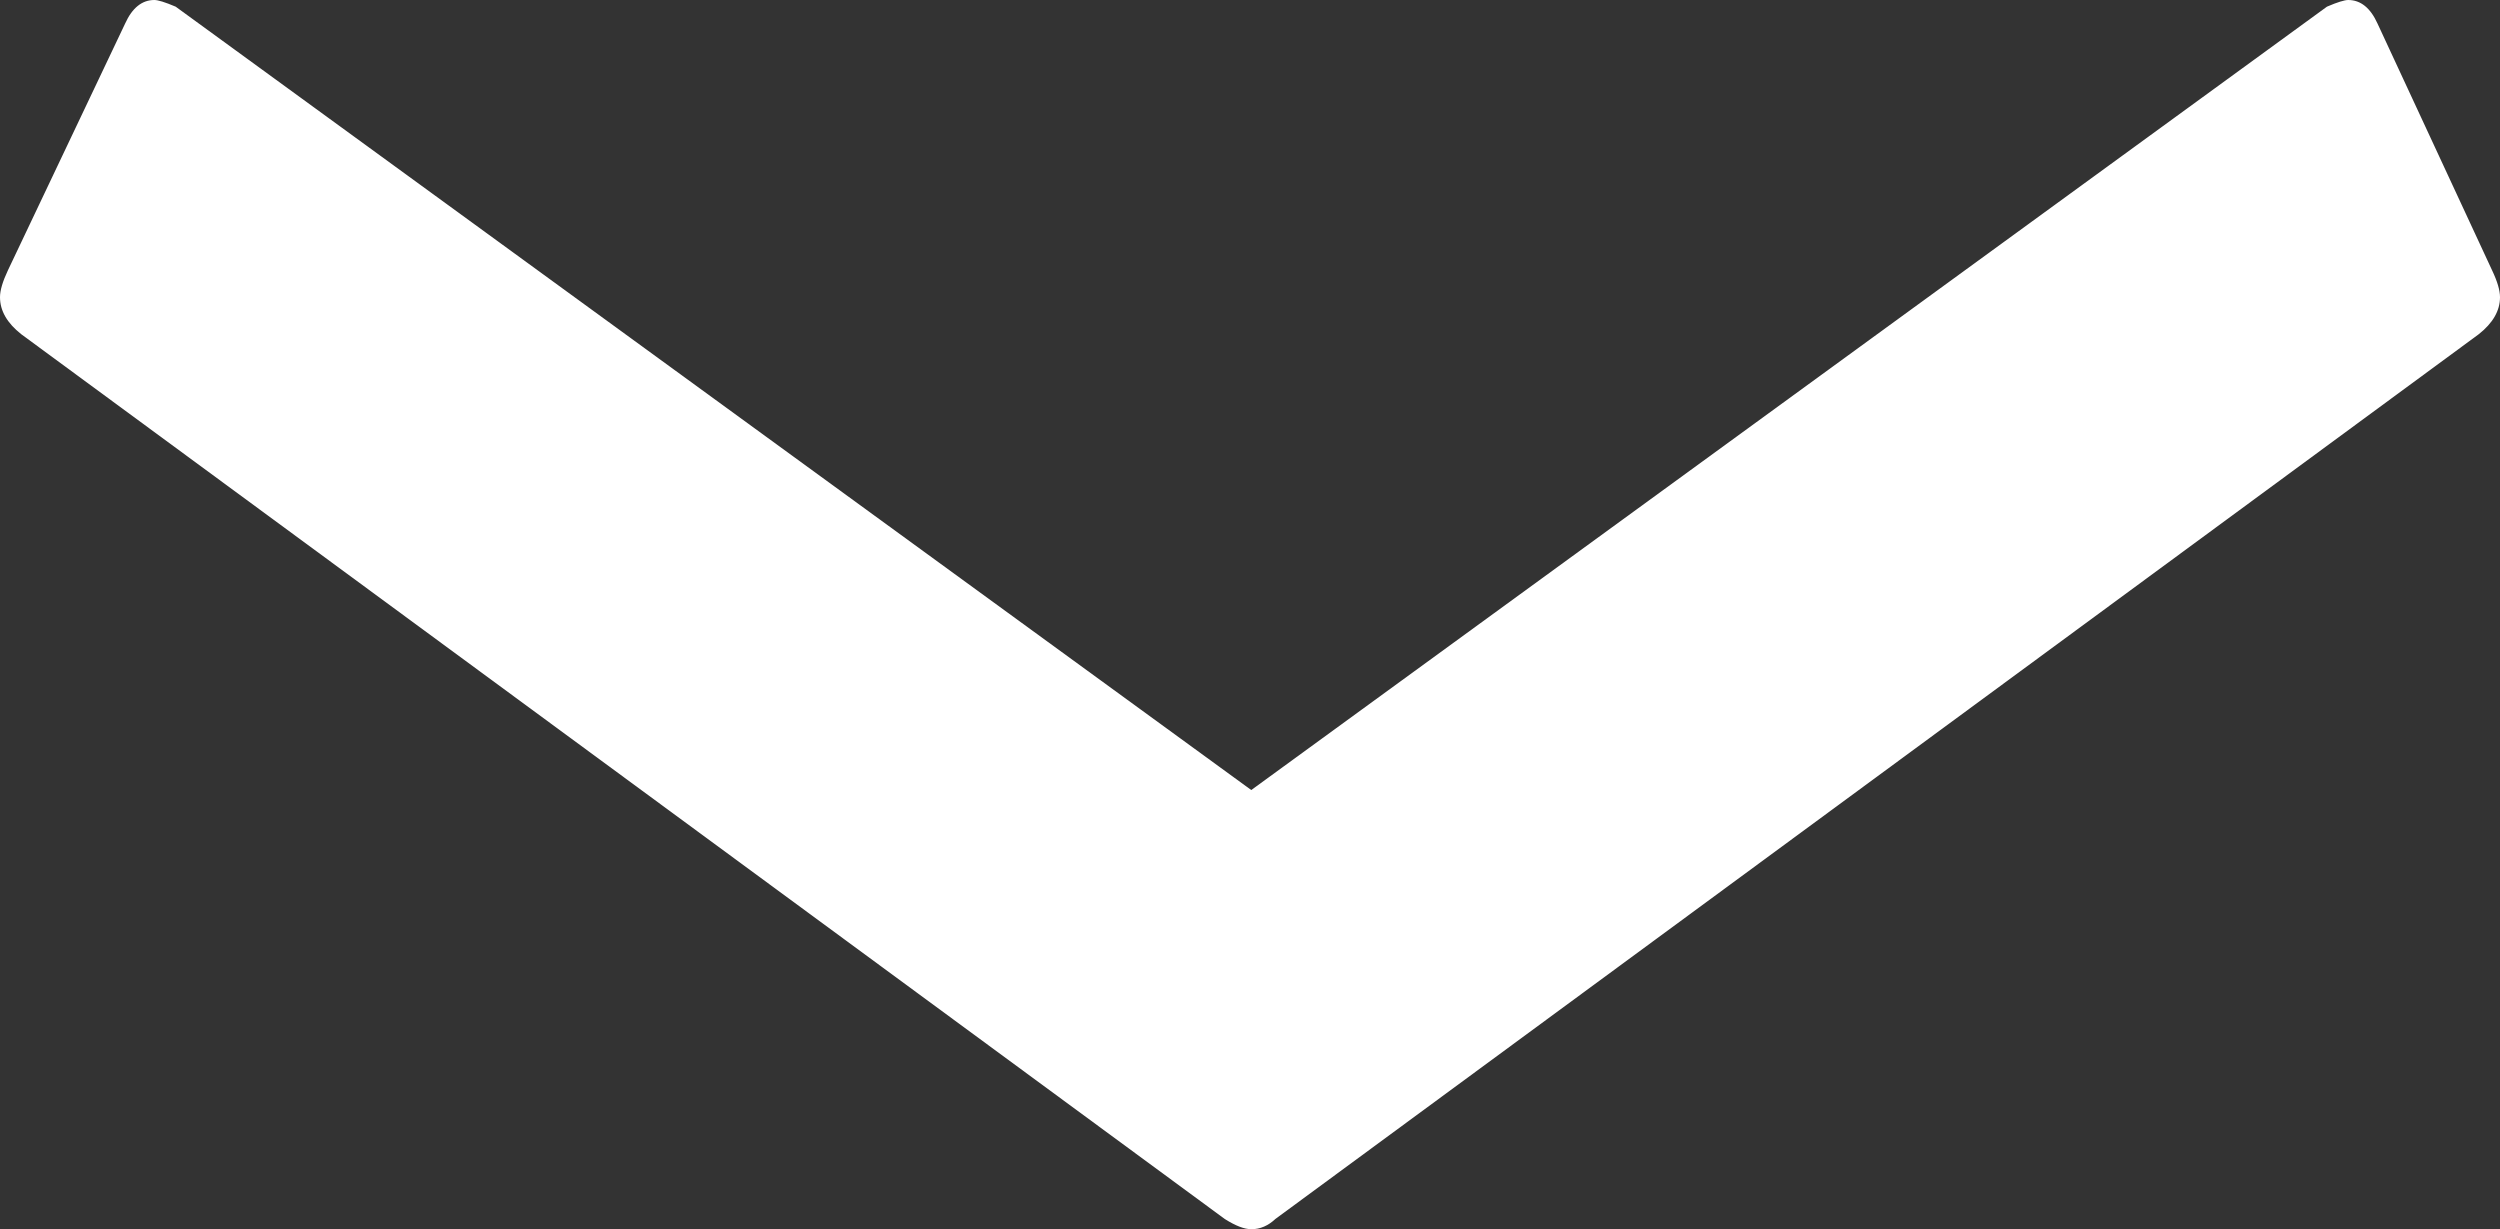 <?xml version="1.0" encoding="UTF-8"?>
<svg id="_レイヤー_2" data-name="レイヤー_2" xmlns="http://www.w3.org/2000/svg" width="24.717" height="12.152" viewBox="0 0 24.717 12.152">
  <rect x="0" y="0" width="24.717" height="12.152" fill="#333333" stroke="none"/>
  <defs>
    <style>
      .cls-1 {
        fill: #fff;
      }
    </style>
  </defs>
  <g id="_問題解決" data-name="問題解決">
    <path class="cls-1" d="M0,2.938c0-.066.026-.155.079-.267L1.237.233c.07-.155.167-.233.289-.233.036,0,.105.021.211.066l10.634,7.745L23.006.066c.104-.045.175-.066.21-.066.123,0,.22.078.29.233l1.132,2.438c.053.111.079.2.079.267,0,.134-.07.256-.211.367l-11.897,8.747c-.07.066-.149.101-.237.101-.07,0-.157-.034-.263-.101L.211,3.305c-.141-.111-.211-.233-.211-.367Z"/>
  </g>
</svg>